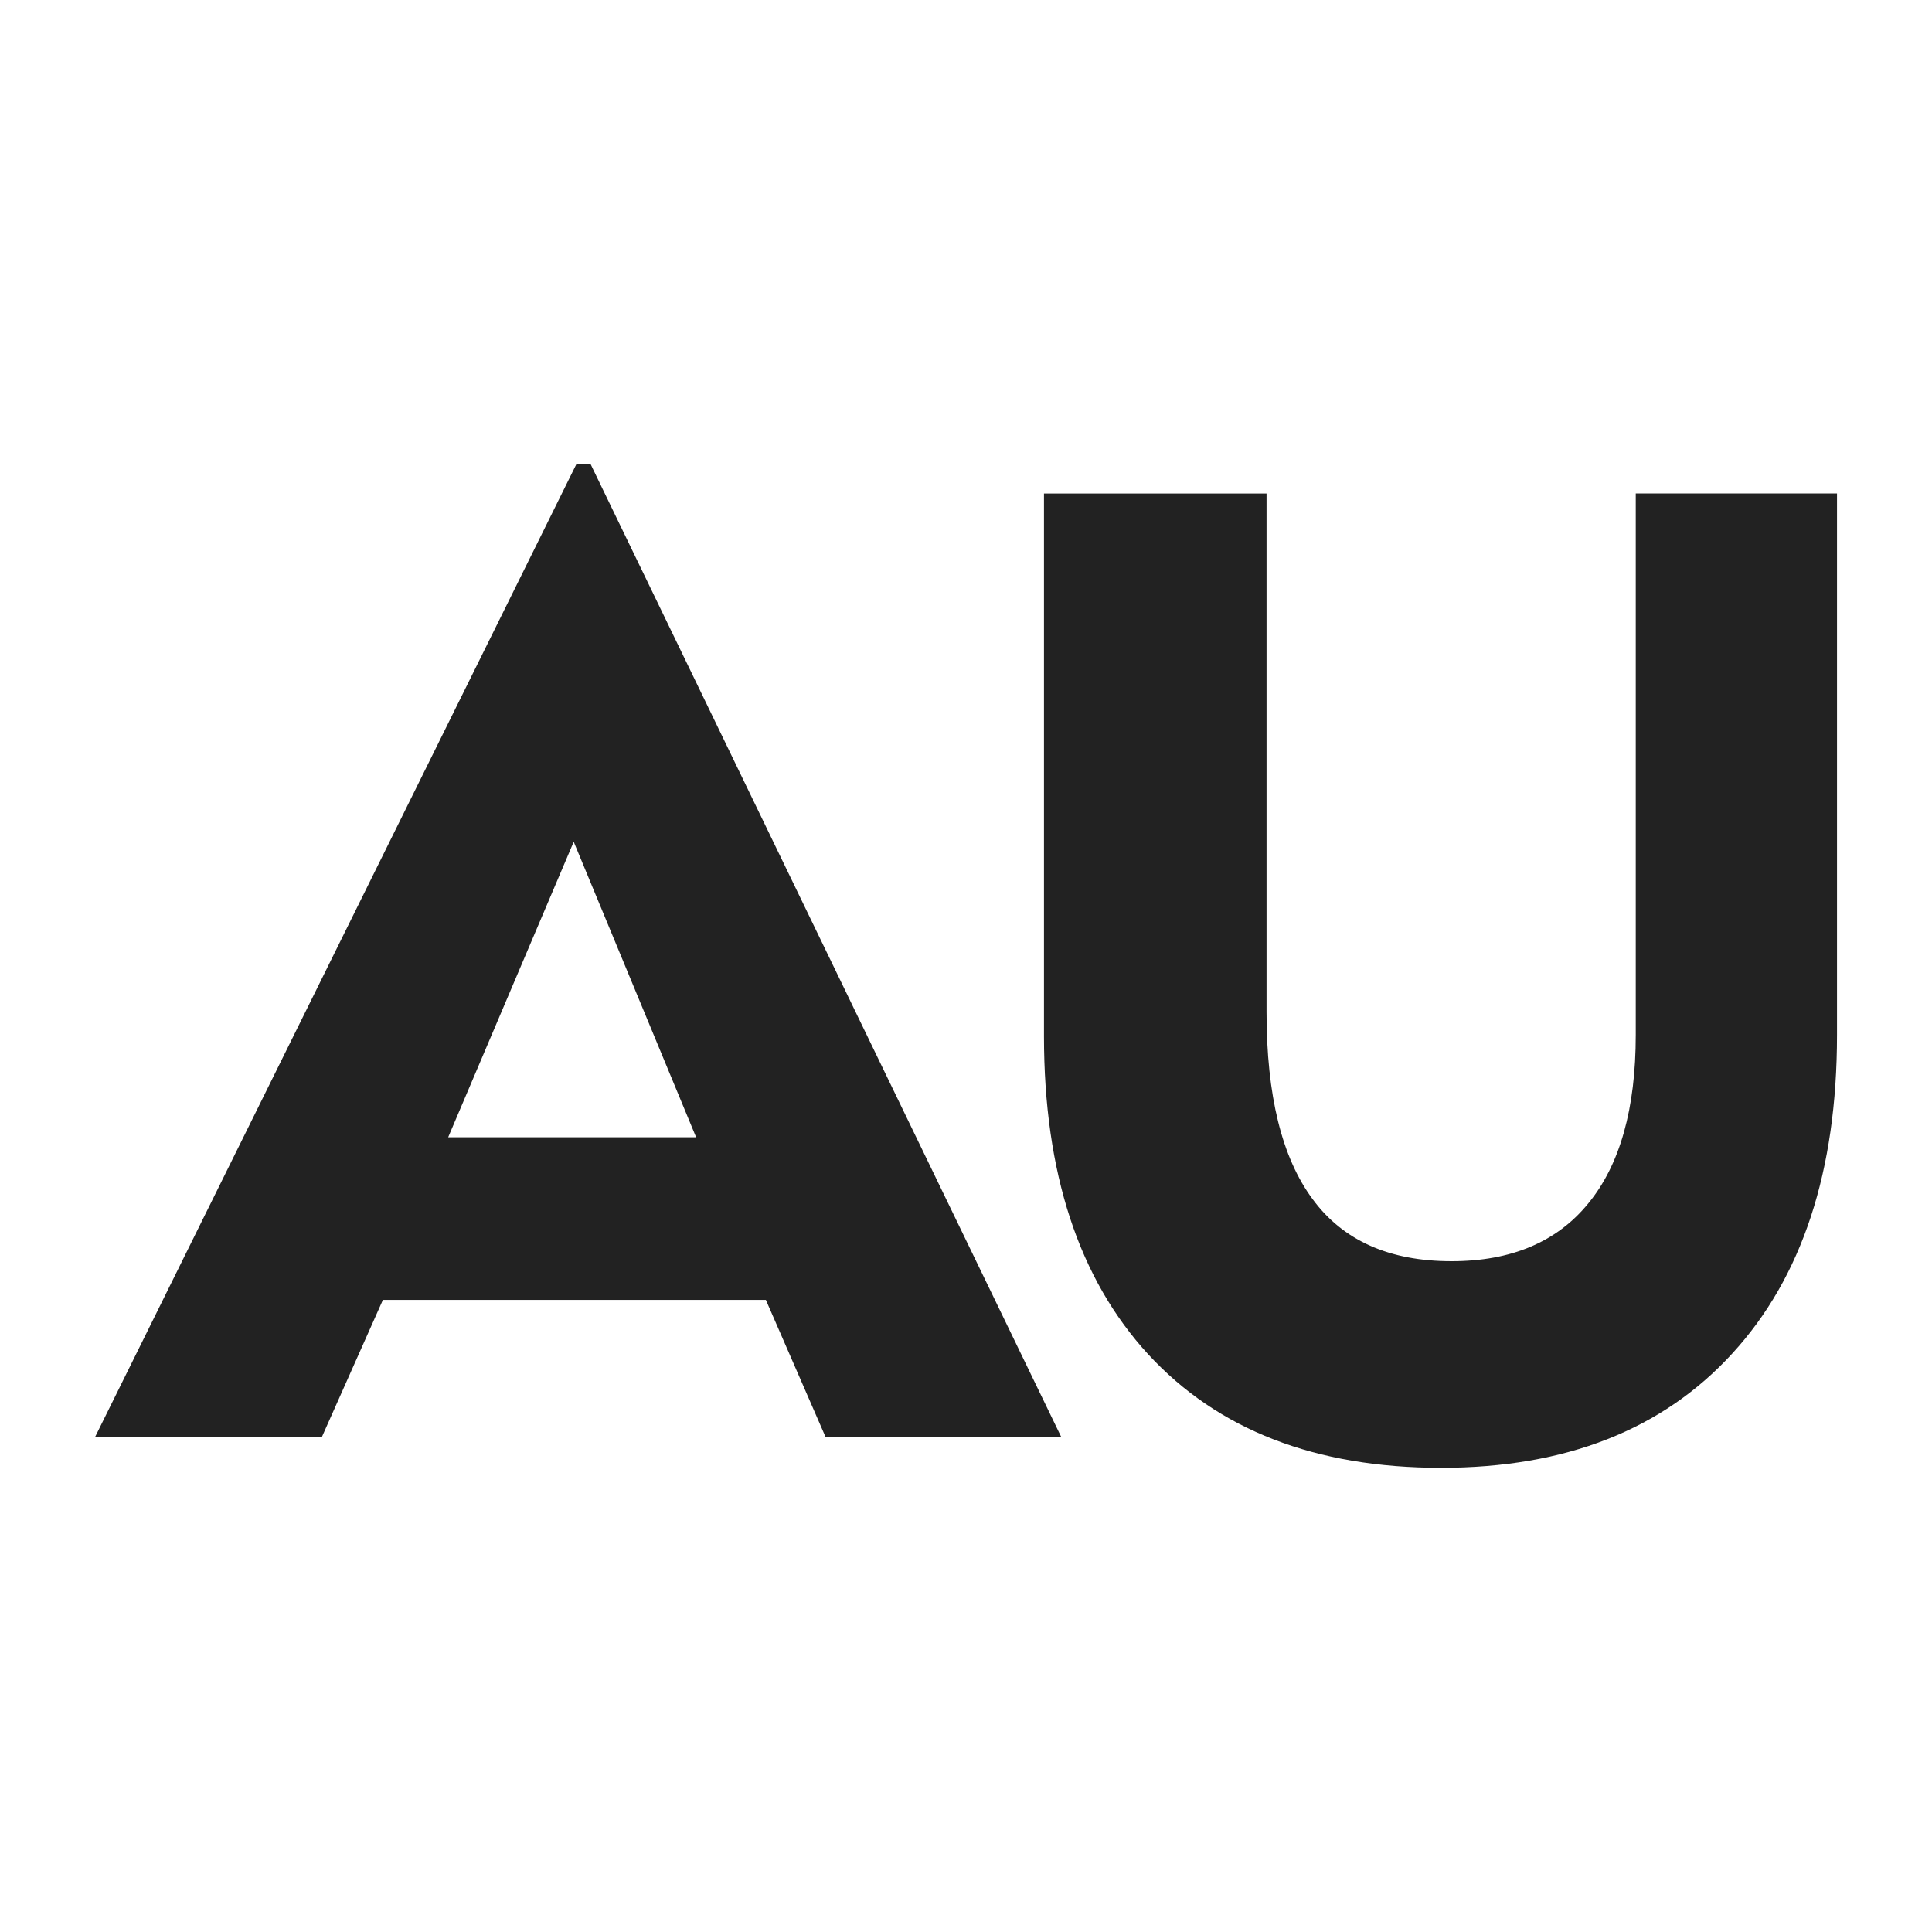 <svg xmlns="http://www.w3.org/2000/svg" fill-rule="evenodd" clip-rule="evenodd" image-rendering="optimizeQuality" shape-rendering="geometricPrecision" text-rendering="geometricPrecision" viewBox="0 0 804.17 804.17">
  <defs/>
  <path fill="#222222" fill-rule="nonzero" d="M186.56 473.37h103.19L238.8 350.39l-52.25 122.98zm340.62-267.96v215.81c0 34.68 6.38 60.66 19.14 77.85 12.67 17.3 31.99 25.89 57.88 25.89 24.87 0 43.92-8.05 56.96-24.13 13.13-16 19.7-39.39 19.7-70.09V205.4h83.77v225.34c0 56.68-14.51 100.97-43.64 132.69-29.03 31.72-69.44 47.53-121.13 47.53-52.24 0-92.83-15.72-121.86-47.16-28.94-31.44-43.46-75.64-43.46-132.5V205.41h92.65zM39.54 598.2l200.37-405h5.92l195.93 405h-98.1l-24.88-57.14h-159.4l-25.43 57.14H39.54z"/>
</svg>
